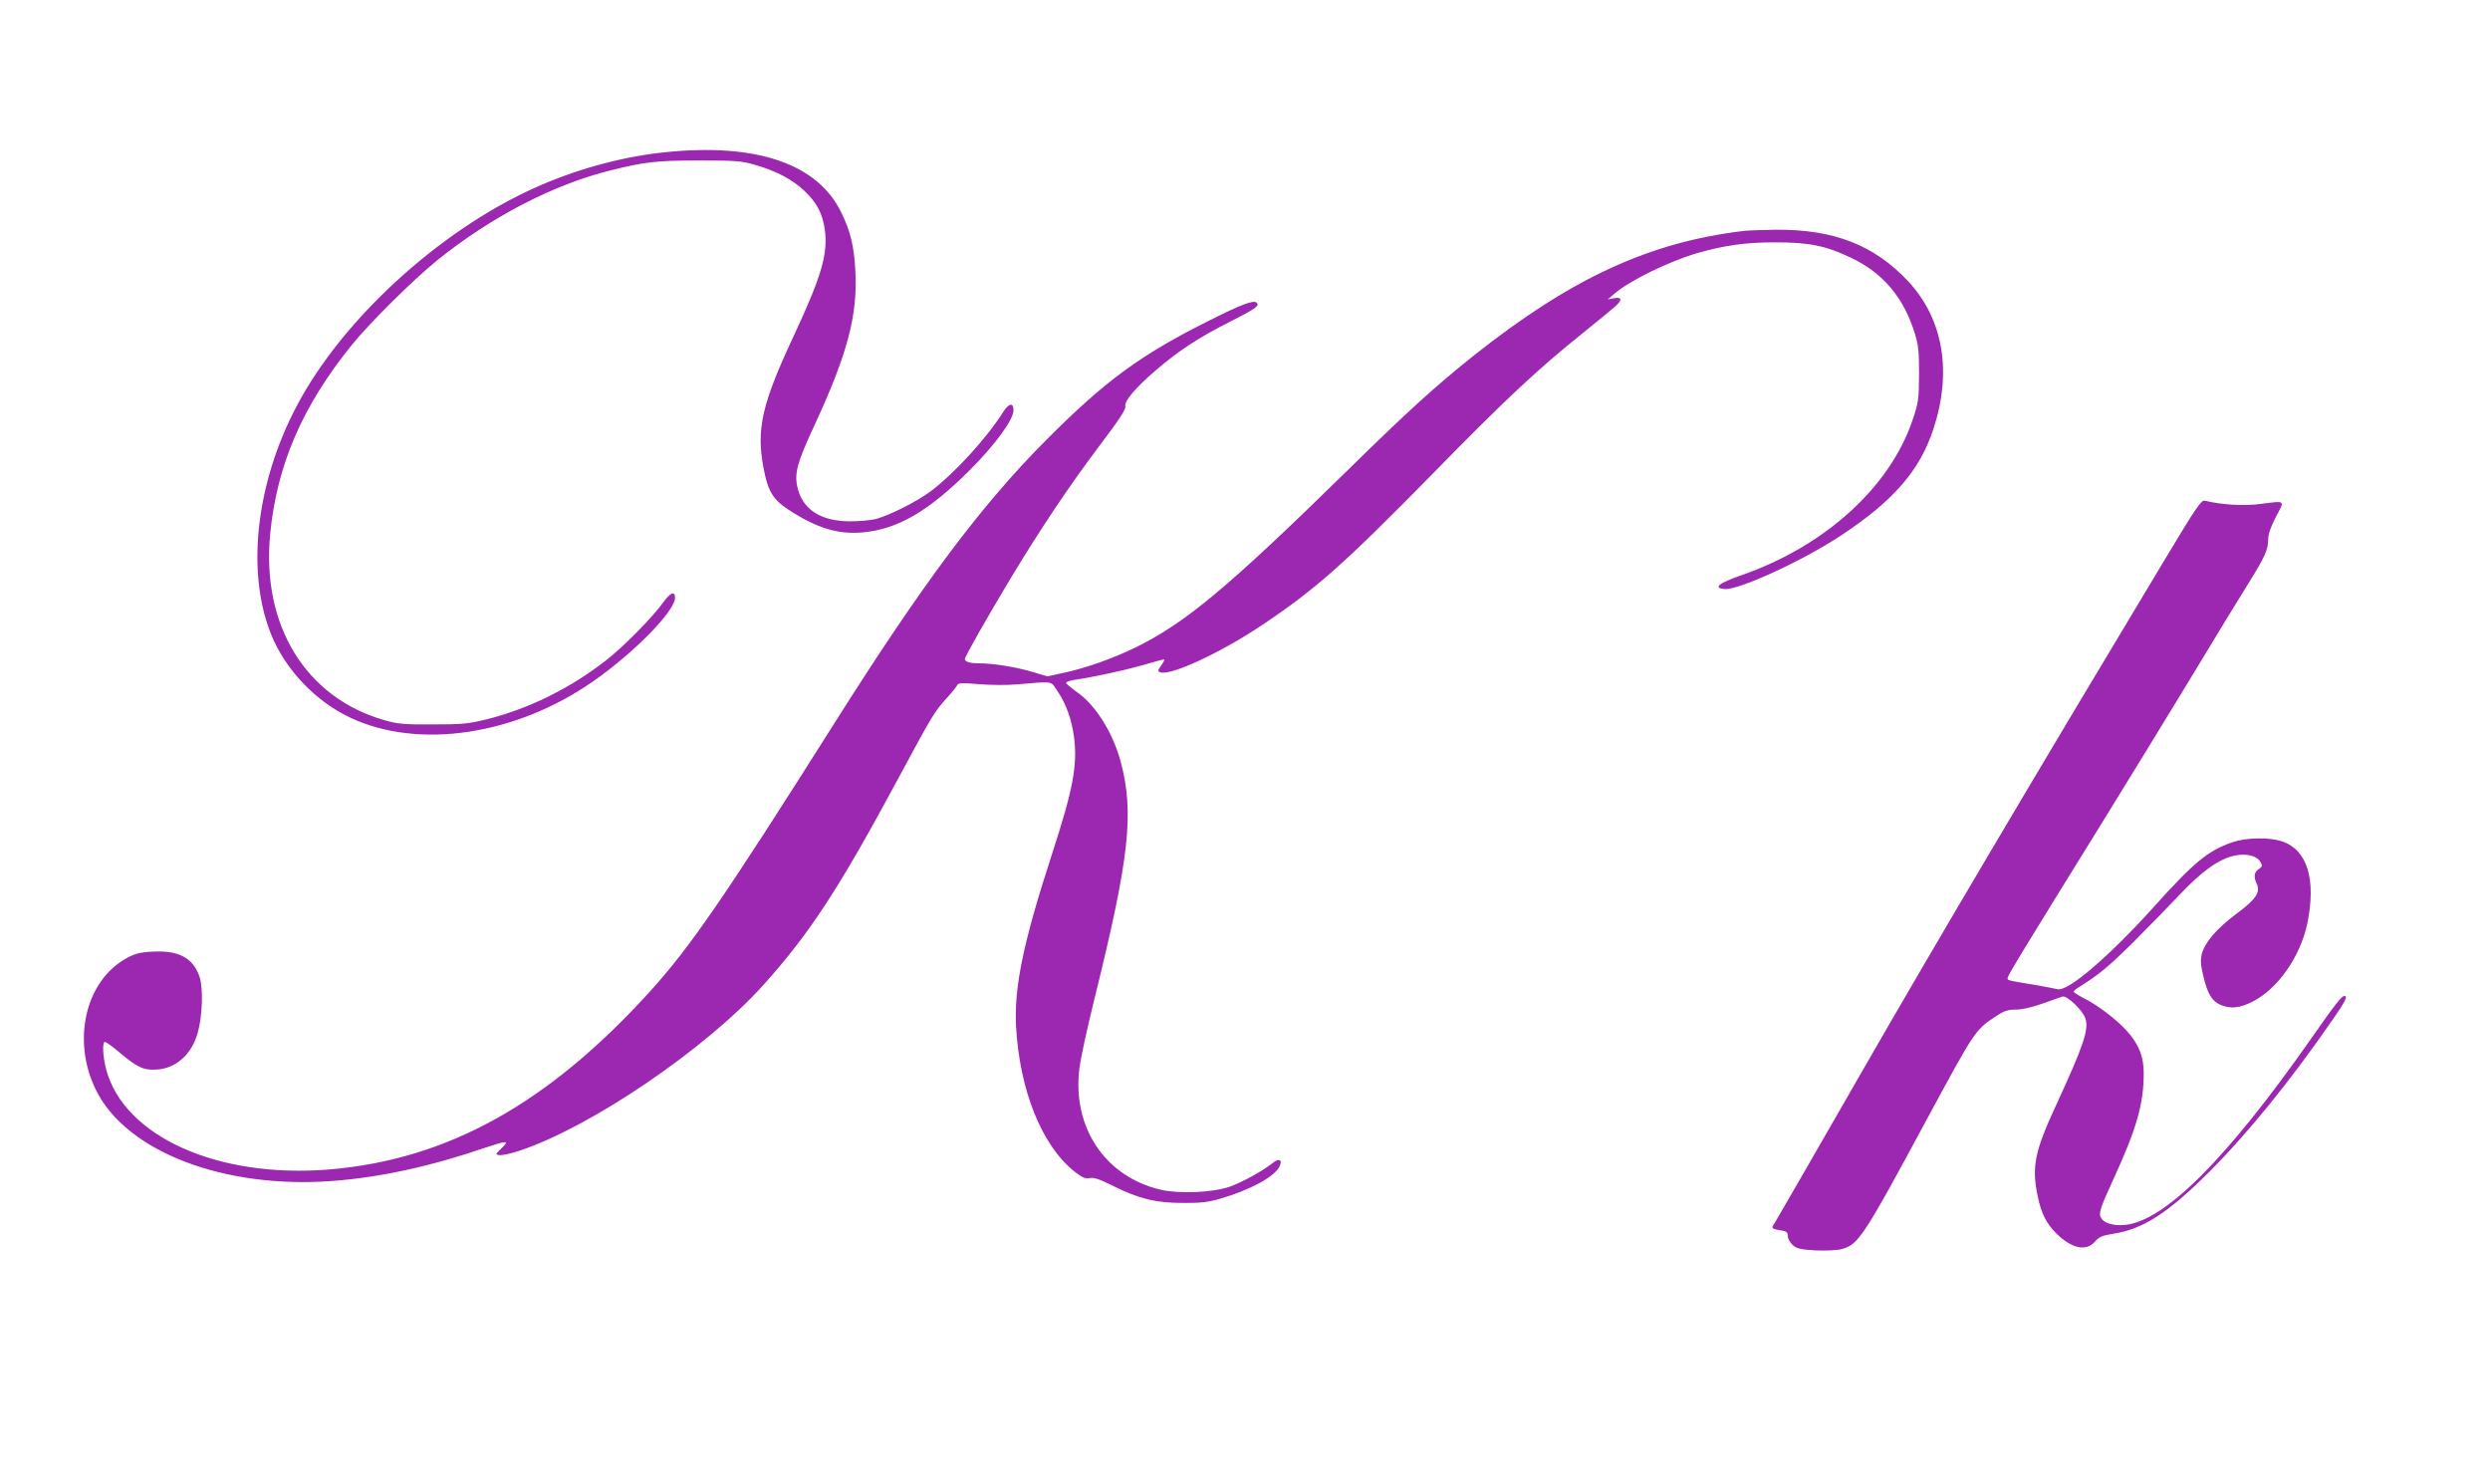 <?xml version="1.0" standalone="no"?>
<!DOCTYPE svg PUBLIC "-//W3C//DTD SVG 20010904//EN"
 "http://www.w3.org/TR/2001/REC-SVG-20010904/DTD/svg10.dtd">
<svg version="1.0" xmlns="http://www.w3.org/2000/svg"
 width="1280pt" height="763pt" viewBox="0 0 1280 763"
 preserveAspectRatio="xMidYMid meet">
<g transform="translate(0,763) scale(0.1,-0.1)"
fill="#9c27b0" stroke="none">
<path d="M3425 6848 c-211 -21 -436 -80 -643 -169 -483 -207 -981 -648 -1231
-1089 -231 -408 -292 -887 -157 -1222 73 -181 229 -344 408 -428 352 -165 851
-89 1248 188 210 147 420 361 420 429 0 37 -24 27 -61 -24 -52 -74 -205 -229
-294 -298 -185 -144 -395 -248 -614 -303 -94 -23 -126 -26 -276 -26 -148 -1
-180 2 -250 22 -404 116 -632 488 -586 958 35 354 164 654 418 969 93 115 319
339 443 439 278 223 595 387 888 460 177 44 238 51 457 51 188 0 218 -2 288
-23 108 -31 191 -75 253 -134 63 -60 92 -115 104 -198 17 -124 -16 -238 -159
-545 -165 -352 -194 -481 -156 -681 22 -118 48 -161 125 -212 146 -96 255
-130 383 -119 181 16 340 108 553 321 131 131 224 259 224 307 0 43 -25 36
-56 -13 -80 -128 -247 -311 -369 -403 -70 -53 -219 -128 -287 -144 -26 -6 -83
-11 -127 -11 -152 0 -246 61 -272 176 -16 71 -1 127 87 316 170 366 224 569
211 797 -7 127 -25 202 -73 300 -122 249 -433 356 -899 309z"/>
<path d="M8965 6443 c-487 -58 -887 -243 -1388 -640 -196 -156 -348 -294 -654
-595 -609 -597 -831 -782 -1087 -907 -118 -57 -252 -105 -369 -130 l-83 -18
-77 23 c-84 25 -202 44 -272 44 -50 0 -75 8 -75 22 0 13 114 213 243 428 151
249 292 460 447 666 103 136 139 191 135 205 -8 25 52 96 156 185 119 102 218
167 374 246 142 72 161 86 145 102 -15 15 -80 -9 -248 -94 -350 -175 -531
-308 -832 -610 -337 -338 -636 -738 -1092 -1460 -567 -897 -739 -1147 -945
-1375 -525 -579 -1042 -866 -1651 -917 -574 -47 -1056 170 -1147 517 -16 64
-20 131 -7 139 4 2 39 -22 77 -55 93 -78 124 -92 194 -87 98 7 178 80 208 191
24 87 28 226 9 285 -33 97 -106 137 -240 130 -65 -3 -92 -10 -134 -33 -213
-116 -285 -424 -158 -680 157 -316 658 -508 1215 -466 243 18 505 75 785 171
114 38 126 38 85 -2 -33 -32 -34 -33 -11 -36 13 -2 60 8 104 23 365 121 955
522 1251 850 237 264 385 489 688 1051 186 345 191 354 260 430 26 28 48 57
51 64 3 9 28 10 108 3 58 -5 148 -6 200 -1 190 16 170 19 206 -35 44 -64 73
-145 85 -236 19 -143 -5 -270 -113 -601 -148 -455 -195 -683 -185 -885 18
-329 132 -614 301 -748 40 -31 56 -38 78 -33 21 4 51 -6 117 -39 133 -67 223
-89 361 -89 90 -1 132 4 193 22 149 43 276 111 303 163 19 37 0 48 -34 20 -55
-43 -159 -100 -222 -122 -89 -30 -258 -37 -353 -15 -287 67 -457 322 -418 626
6 49 40 205 75 347 182 734 208 965 136 1231 -40 146 -128 287 -221 352 -32
23 -59 45 -59 50 0 4 19 11 43 15 101 15 253 48 349 75 56 17 107 30 111 30 5
0 -1 -14 -13 -30 -19 -26 -19 -31 -6 -36 52 -20 310 100 521 241 280 187 427
318 882 782 372 380 535 533 776 726 78 63 152 124 165 136 32 31 28 45 -10
38 l-33 -6 35 30 c78 67 279 165 425 208 138 39 245 55 395 55 178 1 267 -17
399 -81 161 -77 266 -202 323 -383 20 -64 23 -95 23 -215 -1 -132 -3 -145 -35
-239 -117 -342 -449 -643 -875 -792 -121 -42 -150 -66 -91 -72 70 -8 403 145
601 276 269 178 403 333 473 544 98 296 52 568 -129 762 -175 187 -384 268
-683 265 -72 -1 -144 -4 -161 -6z"/>
<path d="M11128 4753 c-682 -1134 -1192 -1997 -1563 -2643 -235 -410 -434
-754 -441 -765 -20 -29 -18 -32 26 -39 33 -5 40 -10 40 -29 0 -13 11 -34 25
-47 21 -19 38 -23 117 -28 55 -2 110 0 136 7 86 24 110 60 442 676 239 442
244 450 343 516 49 33 67 39 110 39 32 0 84 12 137 31 47 17 93 33 102 36 23
7 104 -70 118 -112 19 -57 -9 -139 -148 -441 -113 -243 -129 -321 -97 -474 18
-87 44 -139 95 -190 78 -78 154 -95 199 -43 22 25 38 32 97 41 151 24 279 107
485 312 200 199 422 472 642 791 64 92 77 119 59 119 -15 0 -47 -41 -172 -220
-434 -619 -751 -936 -956 -957 -59 -6 -109 9 -124 37 -13 23 -3 52 65 200 119
259 155 386 155 544 0 86 -27 152 -91 221 -54 58 -149 130 -216 163 -29 15
-53 30 -53 34 0 4 12 15 28 24 102 64 152 105 277 229 77 77 185 188 240 246
112 119 200 182 279 200 63 14 119 0 137 -34 10 -18 8 -23 -10 -35 -24 -16
-27 -39 -10 -76 20 -43 -4 -79 -104 -153 -101 -76 -161 -145 -178 -205 -8 -33
-7 -56 7 -114 21 -92 45 -131 89 -150 52 -21 96 -17 163 16 131 66 247 232
283 403 46 226 0 377 -128 421 -66 23 -186 21 -258 -4 -123 -42 -198 -104
-393 -321 -239 -266 -454 -450 -506 -434 -12 3 -64 13 -116 22 -141 23 -140
23 -140 34 0 13 57 107 473 779 165 267 384 625 487 795 103 171 225 371 272
446 92 148 108 182 108 240 0 24 14 63 40 113 46 87 53 82 -83 65 -83 -11
-196 -4 -283 17 -18 5 -44 -33 -206 -303z"/>
</g>
</svg>

